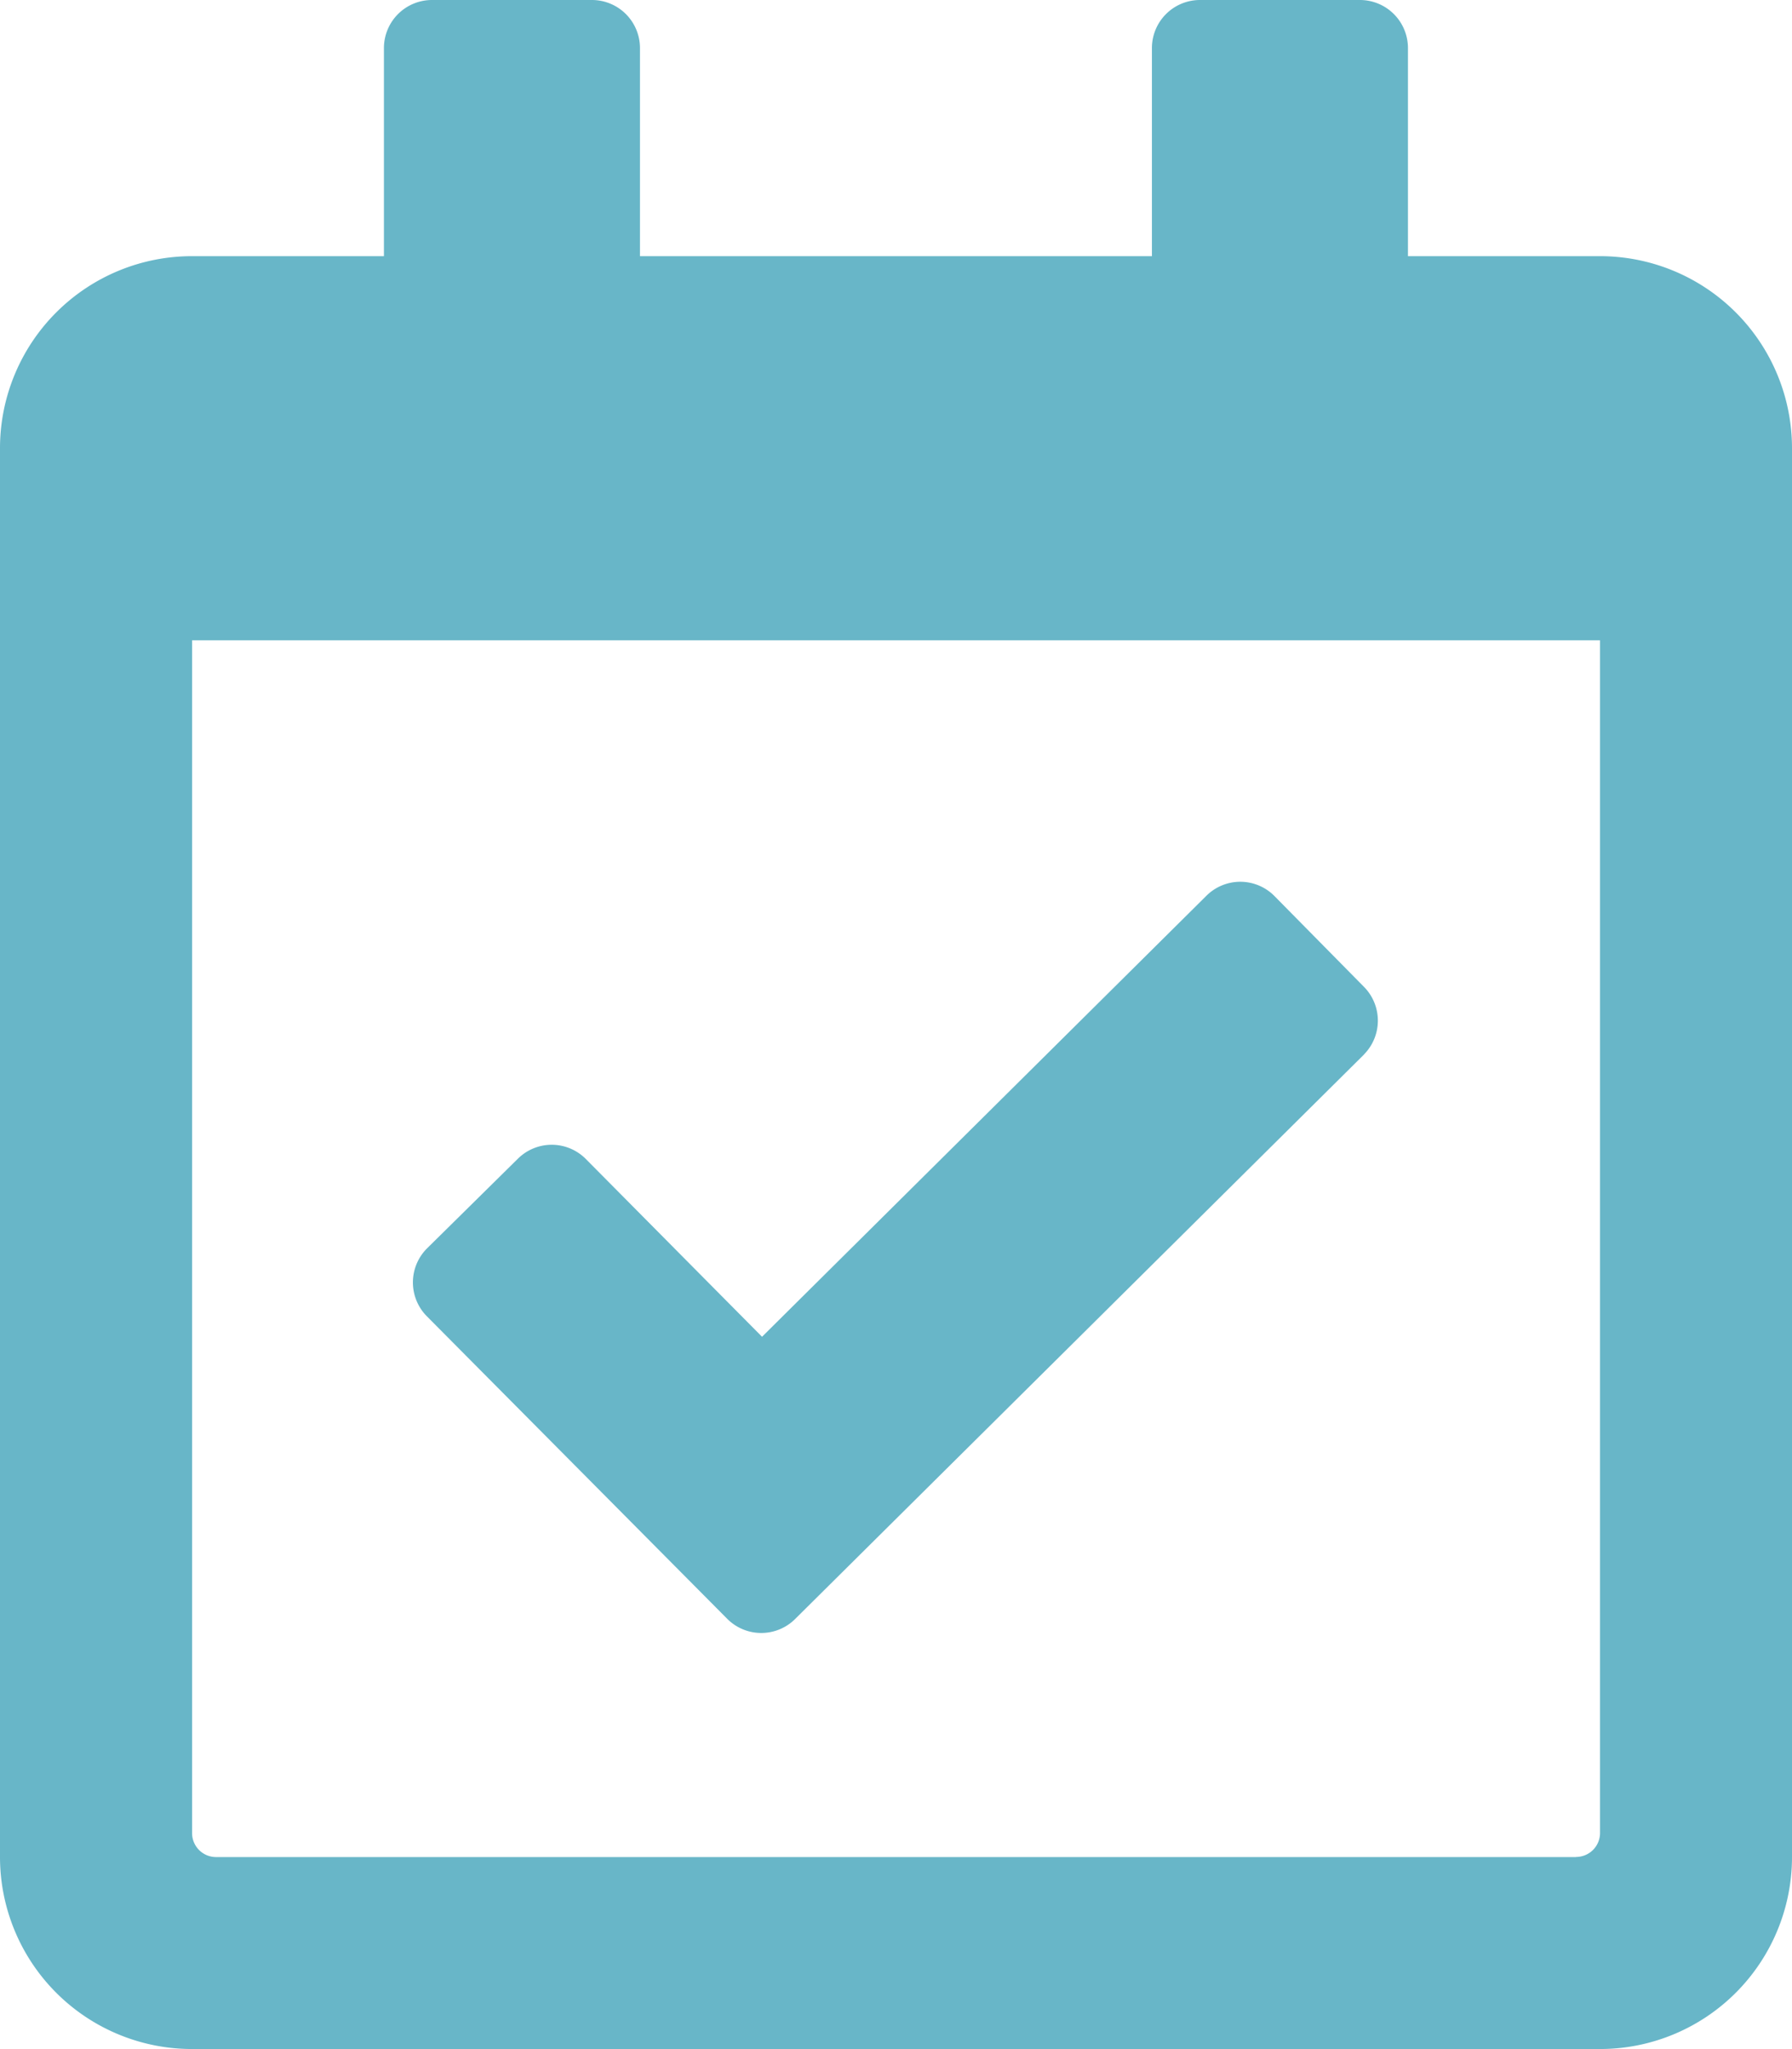 <?xml version="1.0" encoding="UTF-8"?>
<svg xmlns="http://www.w3.org/2000/svg" width="16" height="18.286" viewBox="0 0 16 18.286">
  <path id="frha_icon_calendar-check_lightblue" d="M14.286,2.286H12.571V.429A.429.429,0,0,0,12.143,0H10.714a.429.429,0,0,0-.429.429V2.286H5.714V.429A.429.429,0,0,0,5.286,0H3.857a.429.429,0,0,0-.429.429V2.286H1.714A1.714,1.714,0,0,0,0,4V16.571a1.714,1.714,0,0,0,1.714,1.714H14.286A1.714,1.714,0,0,0,16,16.571V4A1.714,1.714,0,0,0,14.286,2.286Zm-.214,14.286H1.929a.214.214,0,0,1-.214-.214V5.714H14.286V16.357a.214.214,0,0,1-.214.214ZM12.184,9.405,7.1,14.447a.429.429,0,0,1-.606,0l-2.682-2.7a.429.429,0,0,1,0-.606l.811-.8a.429.429,0,0,1,.606,0l1.575,1.588,3.967-3.935a.429.429,0,0,1,.606,0l.8.811a.429.429,0,0,1,0,.606Z" fill="#68b6c8"></path>
</svg>

